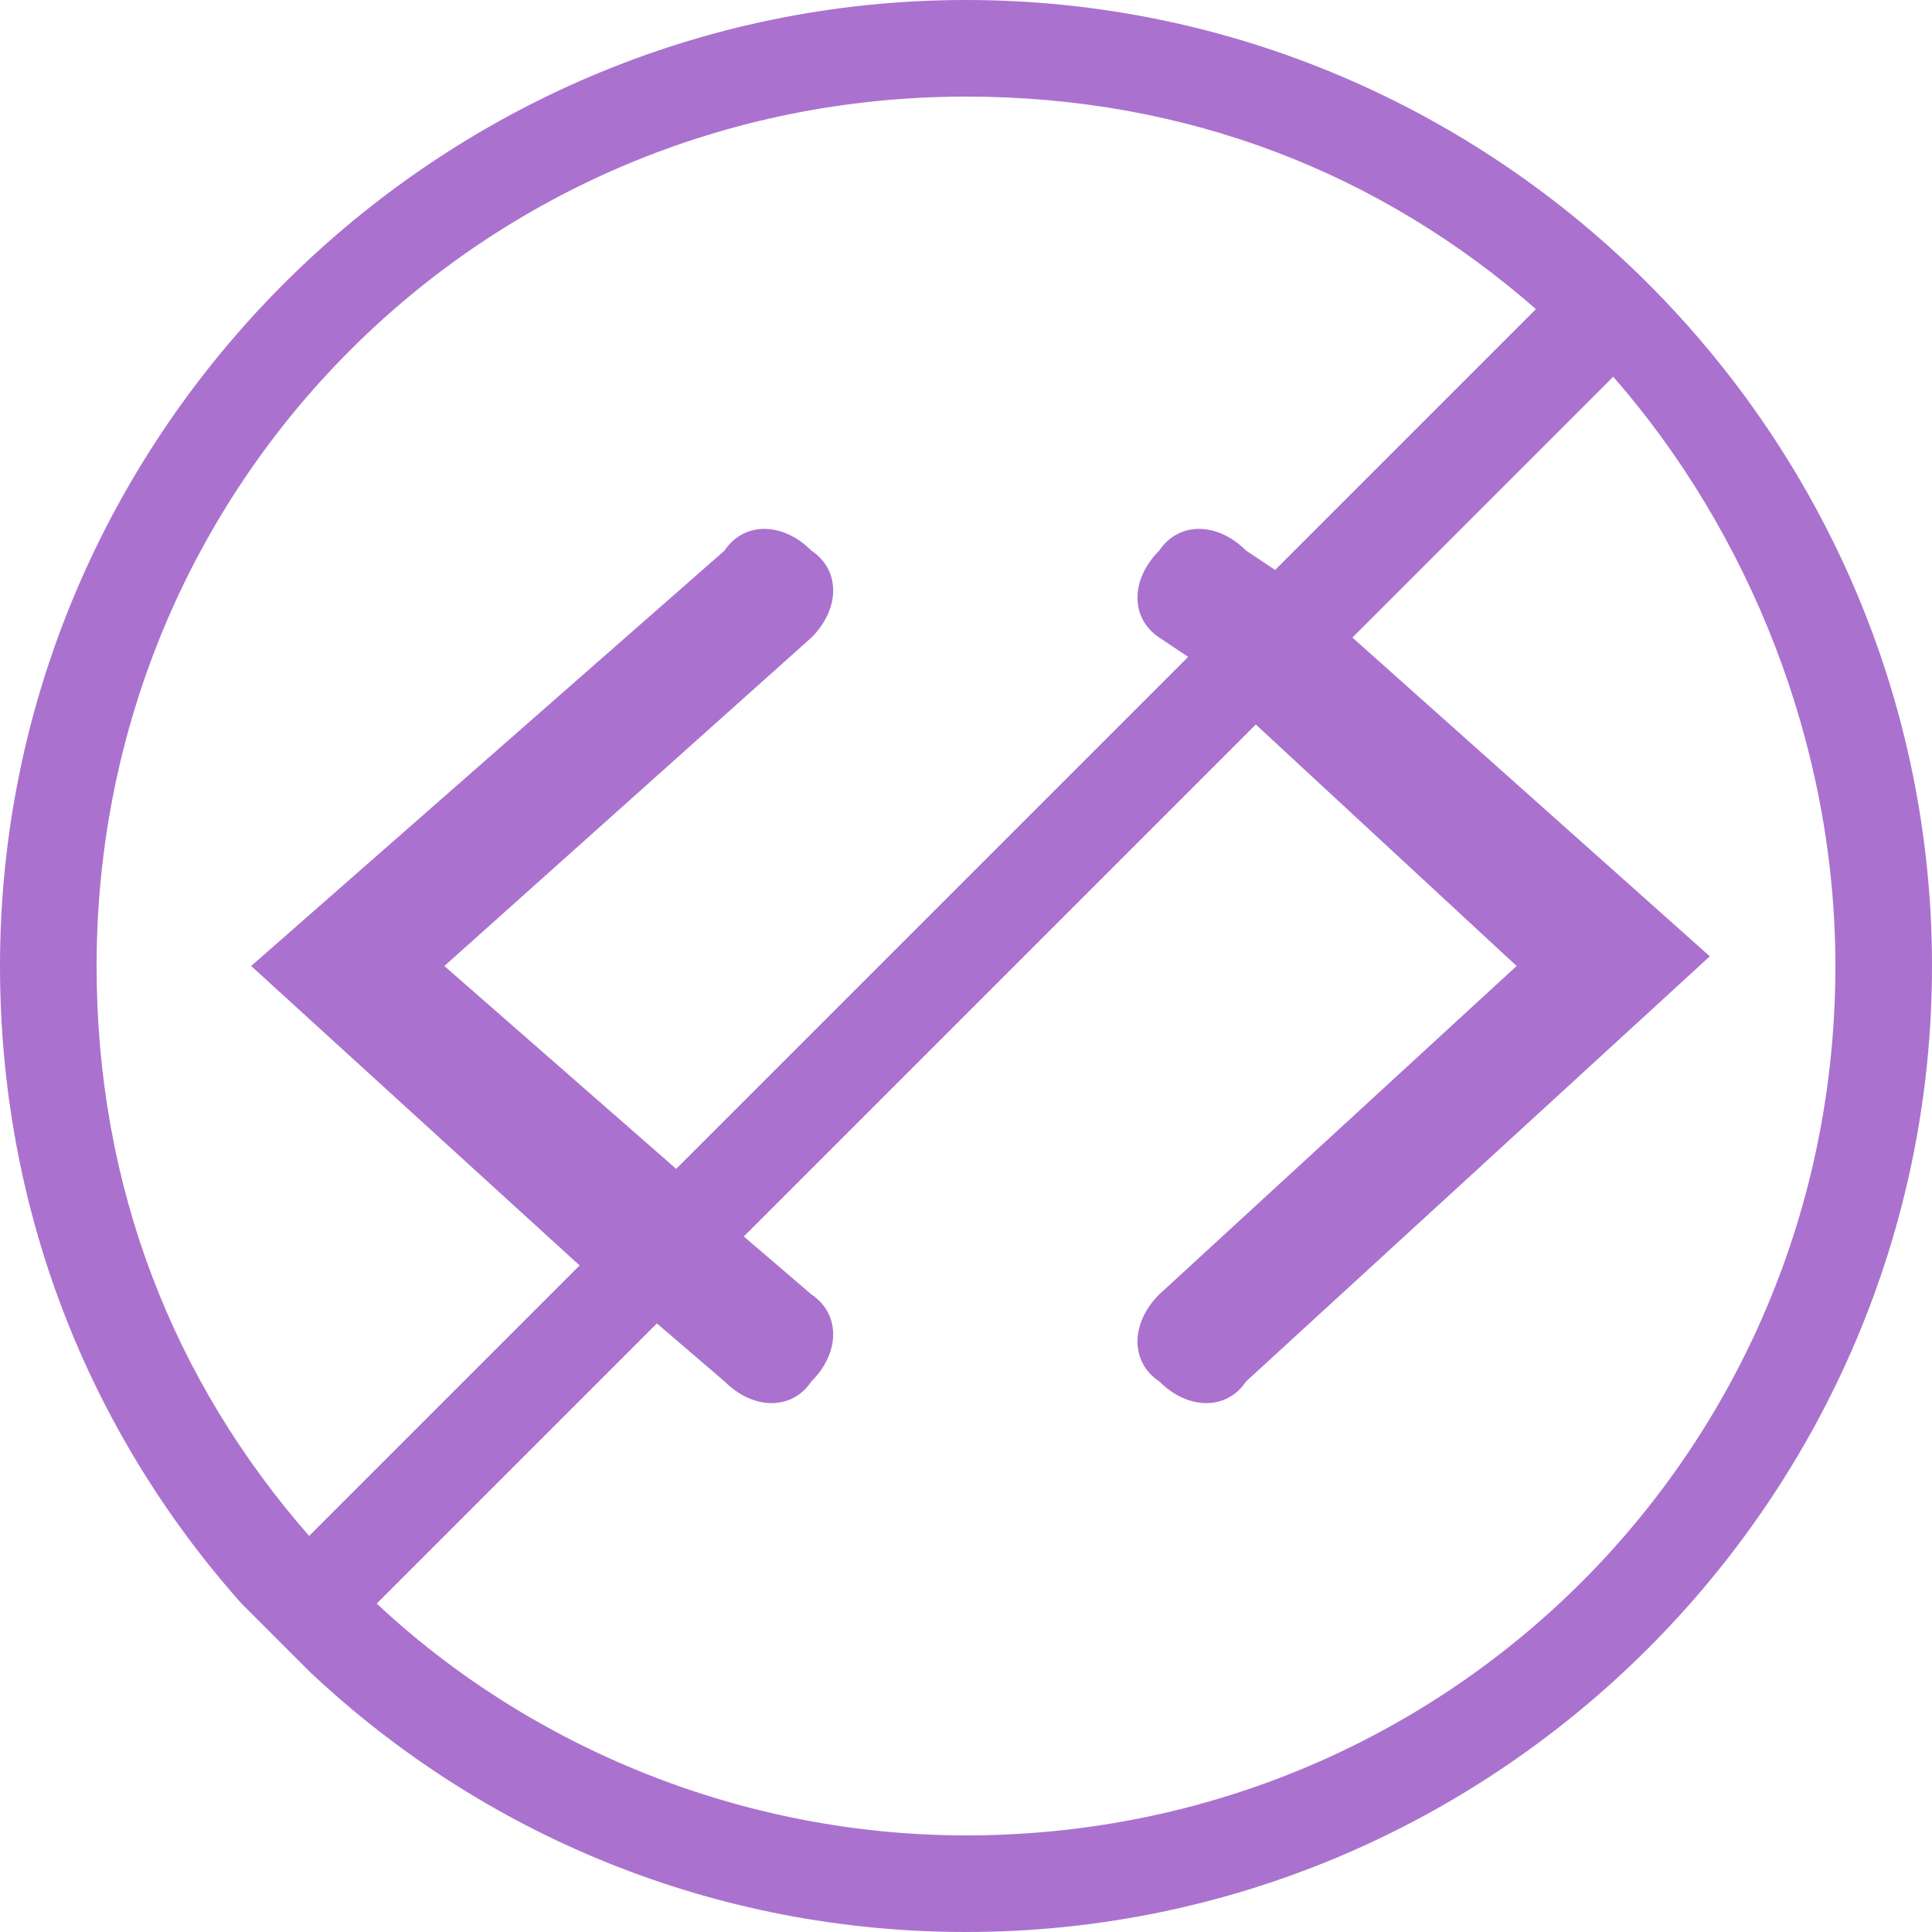 <svg width="84" height="84" viewBox="0 0 84 84" fill="none" xmlns="http://www.w3.org/2000/svg">
<g clip-path="url(#clip0_571_12478)">
<path d="M42 0C18.9 0 0 18.9 0 42C0 52.5 3.78 62.16 10.5 69.72L13.44 72.66C21 79.8 31.08 84 42 84C65.1 84 84 65.1 84 42C84 18.9 65.1 0 42 0ZM4.2 42C4.2 21 21 4.2 42 4.2C51.66 4.2 60.06 7.56 66.78 13.44L55.44 24.78L54.18 23.94C52.92 22.68 51.24 22.68 50.4 23.94C49.14 25.2 49.14 26.88 50.4 27.72L51.66 28.56L29.4 50.82L19.32 42L35.28 27.72C36.54 26.46 36.54 24.78 35.28 23.94C34.02 22.68 32.34 22.68 31.5 23.94L10.92 42L25.2 55.02L13.44 66.78C7.56 60.06 4.2 51.66 4.2 42ZM42 79.8C32.34 79.8 23.1 76.02 16.38 69.72L28.56 57.54L31.5 60.06C32.76 61.32 34.44 61.32 35.28 60.06C36.54 58.8 36.54 57.12 35.28 56.28L32.34 53.76L54.6 31.5L65.94 42L50.4 56.28C49.14 57.54 49.14 59.22 50.4 60.06C51.66 61.32 53.34 61.32 54.18 60.06L74.34 41.58L58.8 27.72L70.14 16.38C76.02 23.1 79.8 32.34 79.8 42C79.8 63 63 79.8 42 79.8Z" fill="#AA72CE"/>
</g>
<defs>
<clipPath id="clip0_571_12478">
<rect width="84" height="84" fill="white"/>
</clipPath>
</defs>
</svg>
